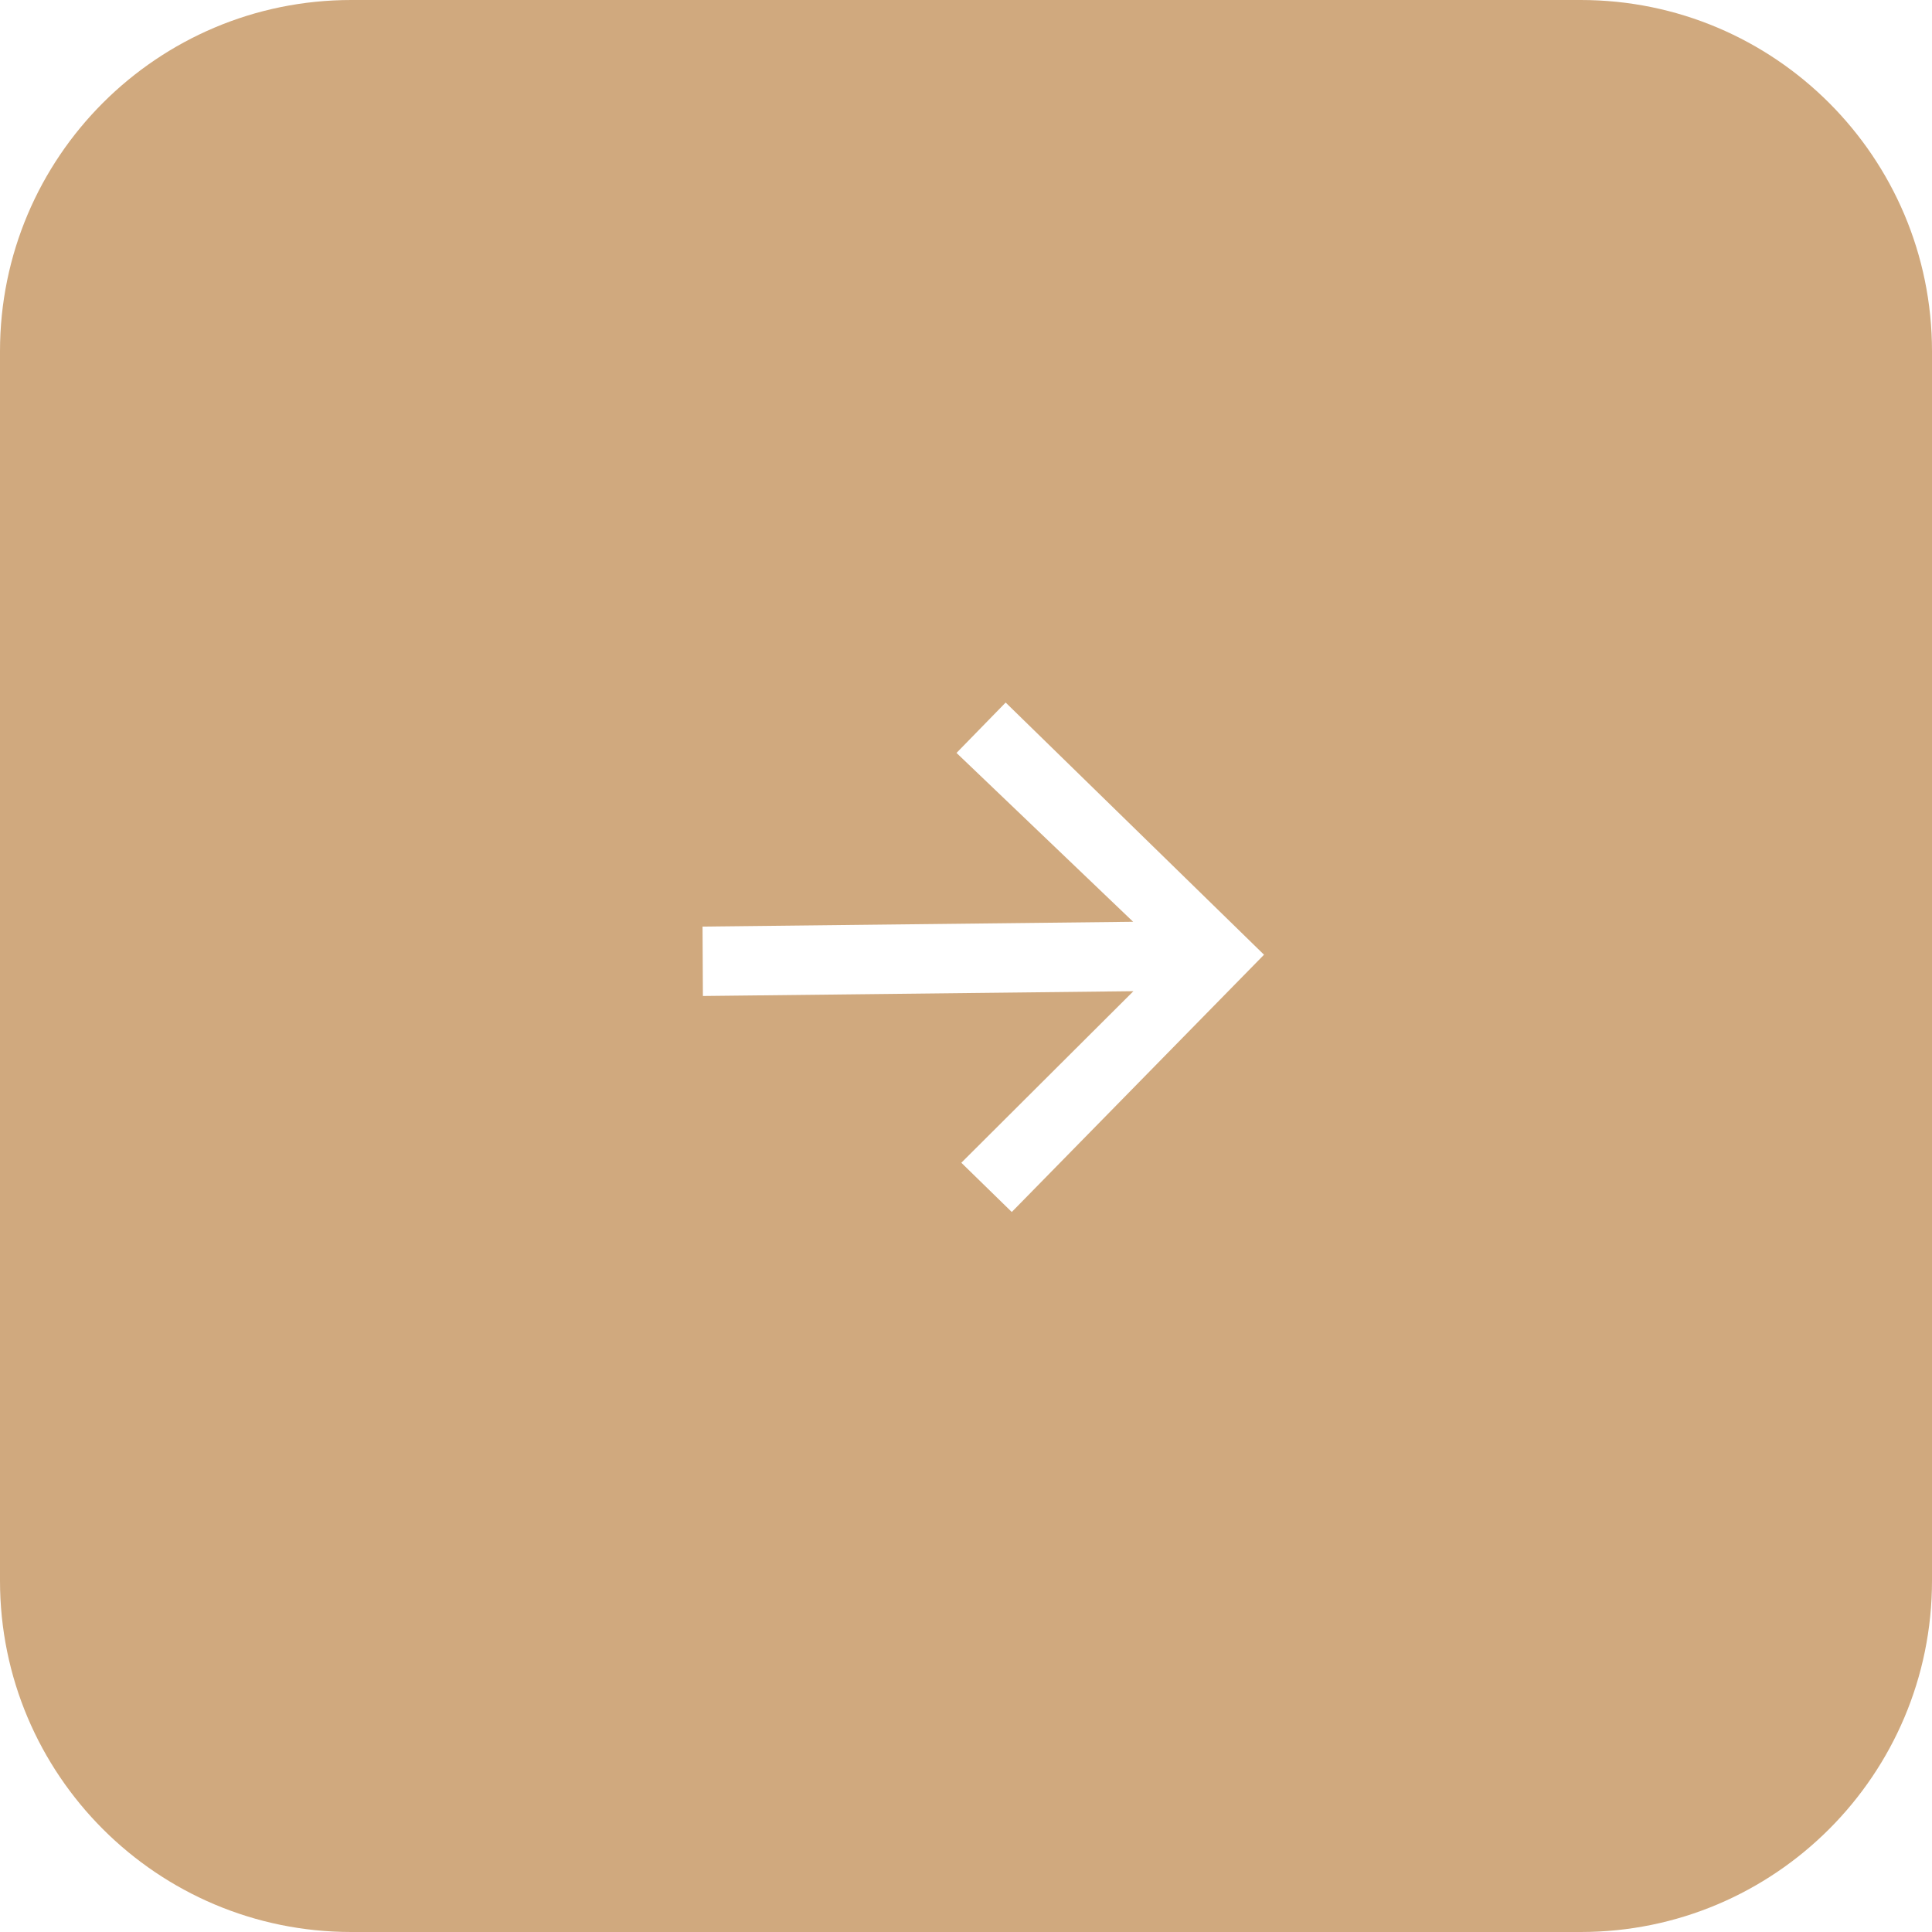 <?xml version="1.0" encoding="UTF-8"?> <svg xmlns="http://www.w3.org/2000/svg" width="55" height="55" viewBox="0 0 55 55" fill="none"> <g clip-path="url(#clip0_171_8)"> <path fill-rule="evenodd" clip-rule="evenodd" d="M10 0C4.477 0 0 4.478 0 10V45C0 50.523 4.477 55 10 55H45C50.523 55 55 50.523 55 45V10C55 4.478 50.523 0 45 0H10ZM35.984 27.179L28.629 20L27.23 21.434L32.258 26.241L20 26.378L20.01 28.354L32.266 28.217L27.367 33.101L28.803 34.503L35.984 27.179Z" fill="#D0A97E"></path> </g> <defs> <clipPath id="clip0_171_8"> <rect width="55" height="55" fill="white"></rect> </clipPath> </defs> </svg> 
